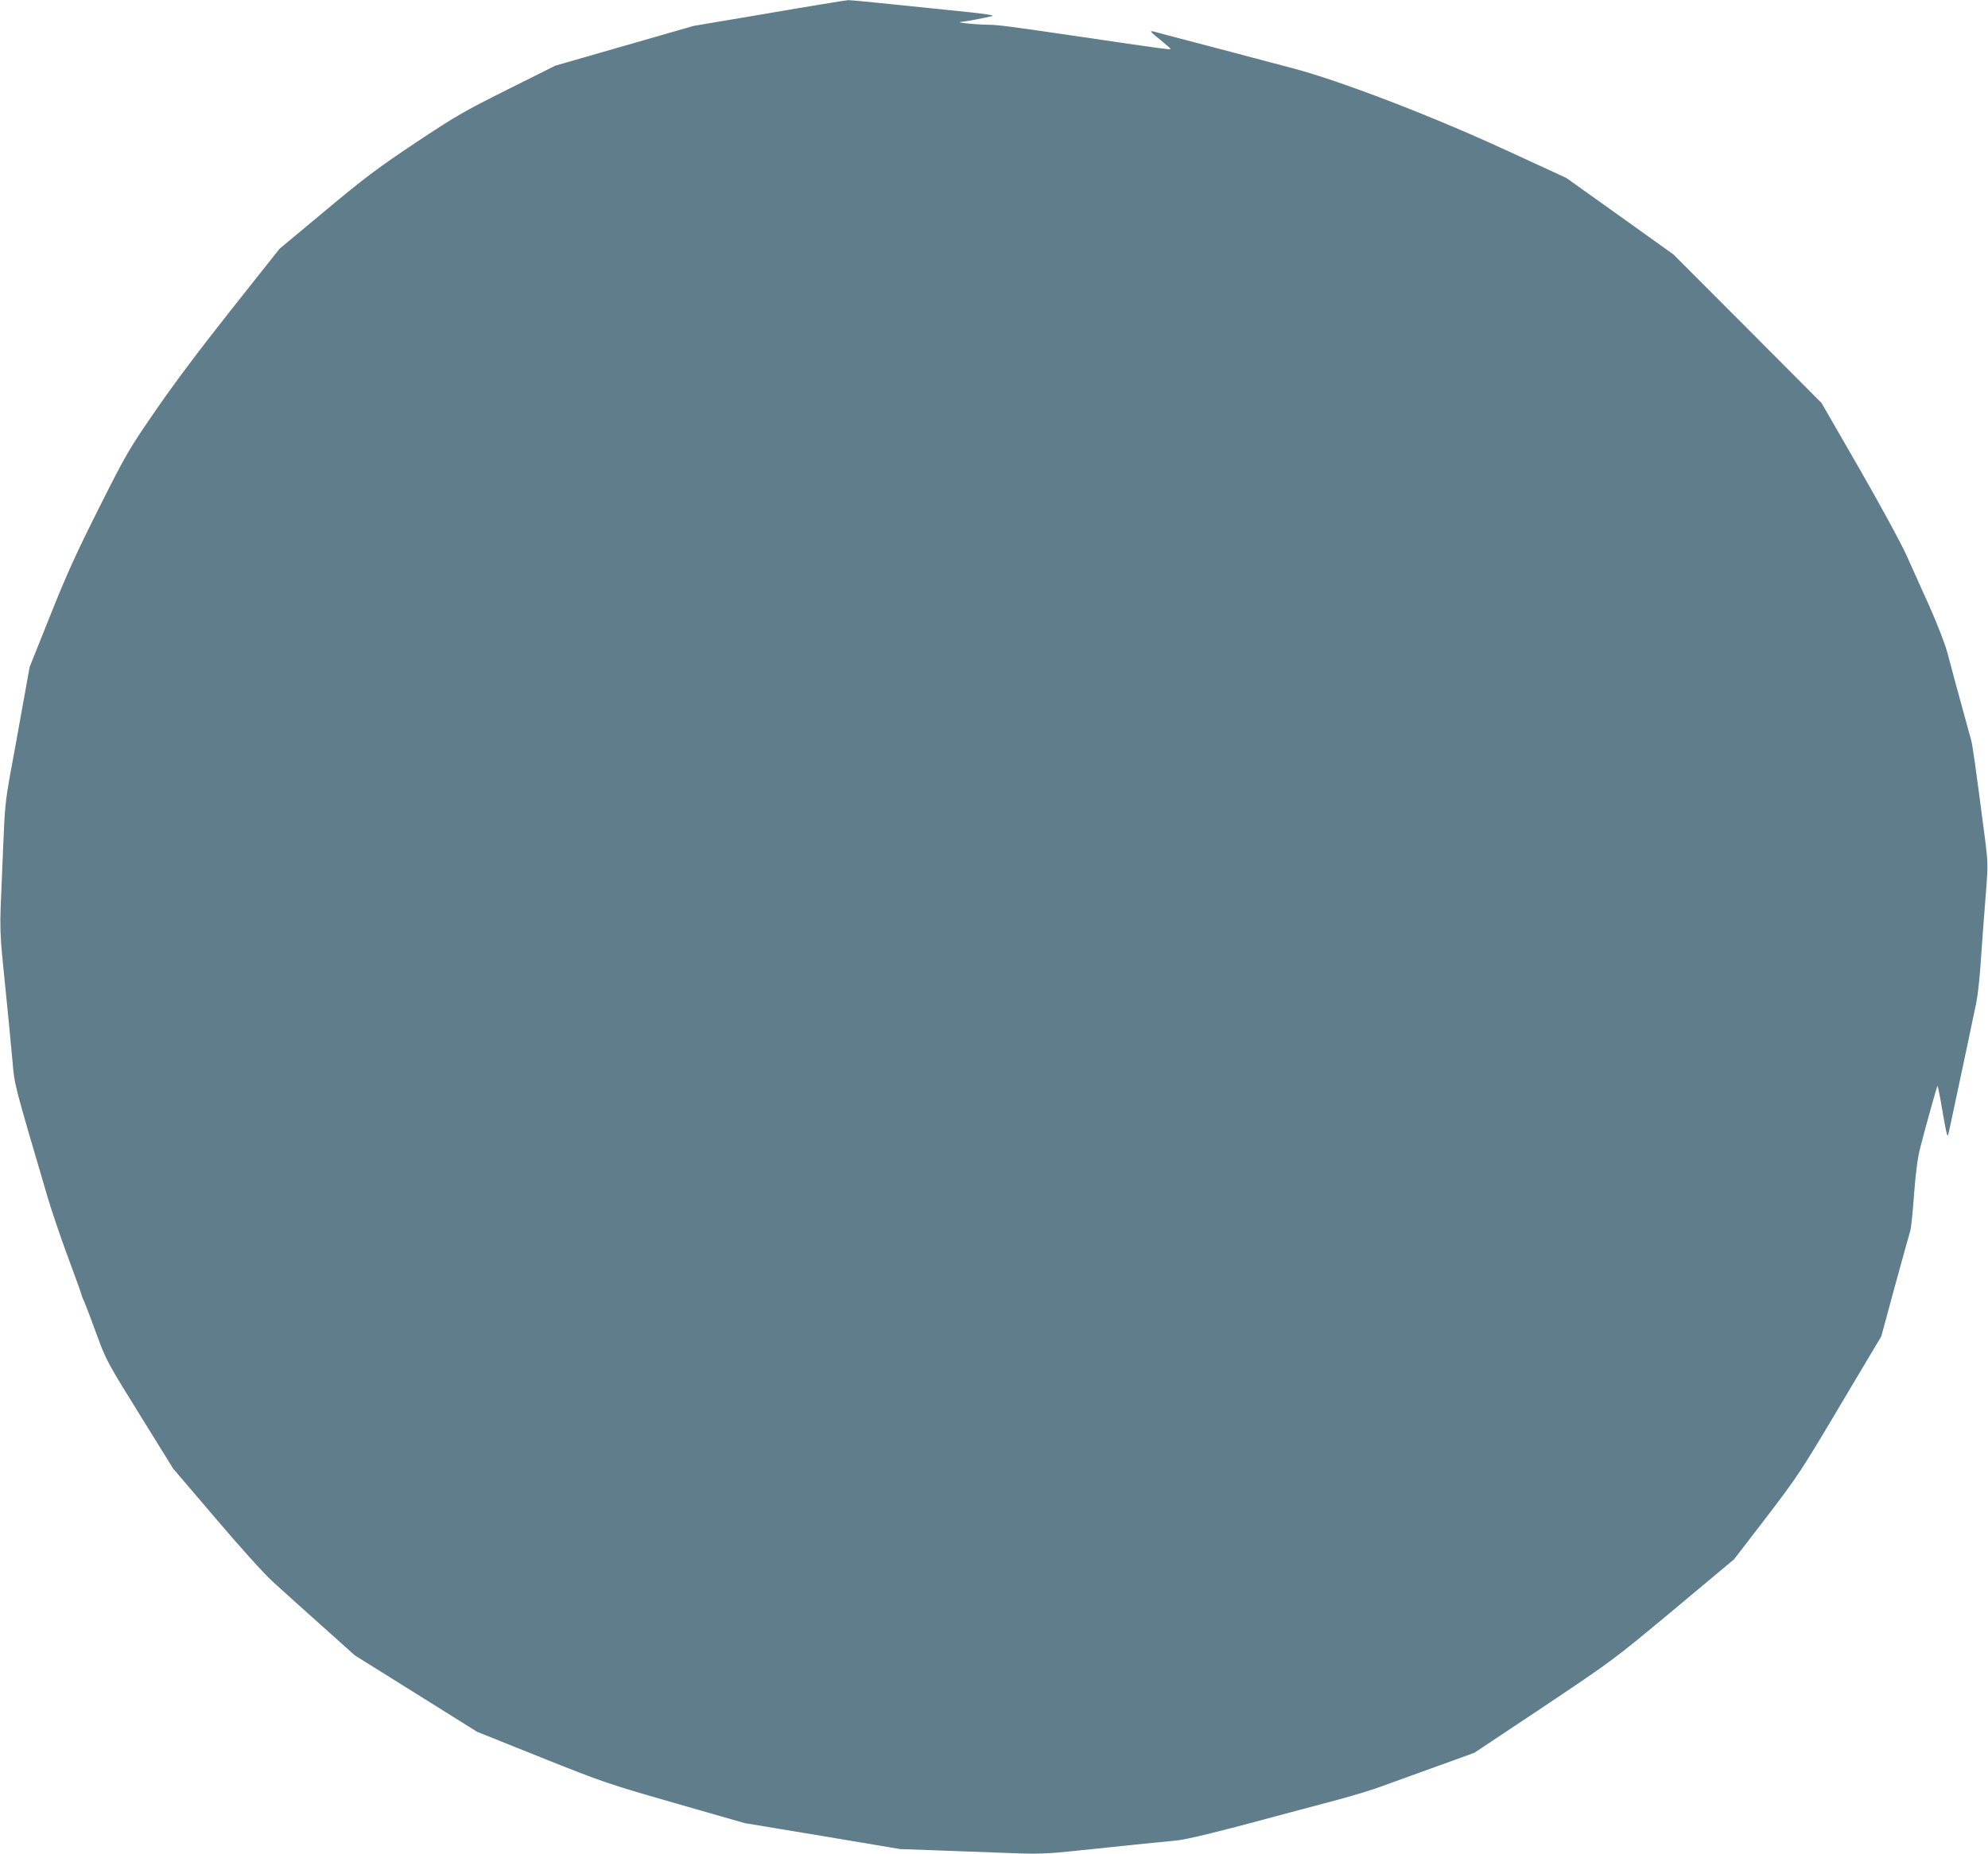 <?xml version="1.0" standalone="no"?>
<!DOCTYPE svg PUBLIC "-//W3C//DTD SVG 20010904//EN"
 "http://www.w3.org/TR/2001/REC-SVG-20010904/DTD/svg10.dtd">
<svg version="1.0" xmlns="http://www.w3.org/2000/svg"
 width="1280pt" height="1194pt" viewBox="0 0 1280 1194"
 preserveAspectRatio="xMidYMid meet">
<g transform="translate(0,1194) scale(0.1,-0.1)"
fill="#607d8b" stroke="none">
<path d="M4950 11855 l-485 -82 -445 -128 -445 -128 -308 -154 c-280 -140
-334 -171 -594 -344 -243 -162 -330 -228 -579 -436 l-294 -245 -310 -391
c-196 -247 -377 -488 -489 -652 -171 -248 -188 -277 -363 -625 -148 -295 -209
-429 -315 -695 l-132 -330 -37 -205 c-20 -113 -40 -225 -45 -250 -4 -25 -24
-130 -43 -235 -30 -165 -36 -225 -45 -455 -6 -146 -14 -330 -17 -410 -4 -101
-1 -194 10 -305 32 -314 55 -552 67 -685 12 -147 10 -137 224 -865 26 -88 82
-254 125 -370 76 -205 93 -255 95 -265 0 -3 7 -21 16 -40 9 -19 45 -114 80
-210 63 -172 67 -179 279 -521 l215 -347 273 -320 c151 -178 313 -358 365
-405 50 -46 191 -173 312 -281 l220 -197 394 -246 393 -246 412 -165 c397
-159 426 -169 861 -294 l450 -129 500 -83 500 -84 305 -11 c168 -6 375 -14
460 -17 119 -4 200 -1 350 15 415 44 588 61 655 67 75 6 269 54 825 204 41 11
145 39 229 61 85 23 202 58 260 79 59 21 220 80 360 130 l254 92 446 297 c445
298 447 299 836 623 l390 326 210 273 c199 261 222 295 473 718 l265 445 88
325 c49 179 94 340 99 356 5 17 16 122 24 235 11 144 23 233 40 300 34 133
107 394 111 398 1 1 10 -41 20 -95 34 -200 42 -238 48 -223 2 8 19 80 35 160
17 80 54 253 82 385 28 132 57 272 65 310 8 39 19 135 25 215 10 145 19 270
40 536 10 126 9 158 -9 300 -63 483 -81 612 -91 644 -6 19 -24 85 -40 145 -17
61 -43 157 -59 215 -15 58 -40 150 -55 205 -15 54 -66 185 -113 290 -47 104
-113 251 -146 325 -33 75 -169 325 -304 560 l-245 425 -476 478 -477 478 -345
247 -345 246 -395 182 c-483 222 -1059 443 -1365 524 -104 27 -224 59 -265 70
-41 11 -160 43 -265 70 -104 27 -226 59 -270 71 -44 12 -88 23 -97 26 -30 7
-21 -3 47 -57 36 -29 64 -54 62 -56 -4 -5 -91 7 -557 76 -498 73 -550 80 -628
81 -77 1 -207 15 -164 18 23 1 156 26 202 38 15 4 -44 13 -145 24 -235 24
-360 37 -575 59 -102 11 -196 19 -210 19 -14 -1 -243 -38 -510 -84z"/>
</g>
</svg>

